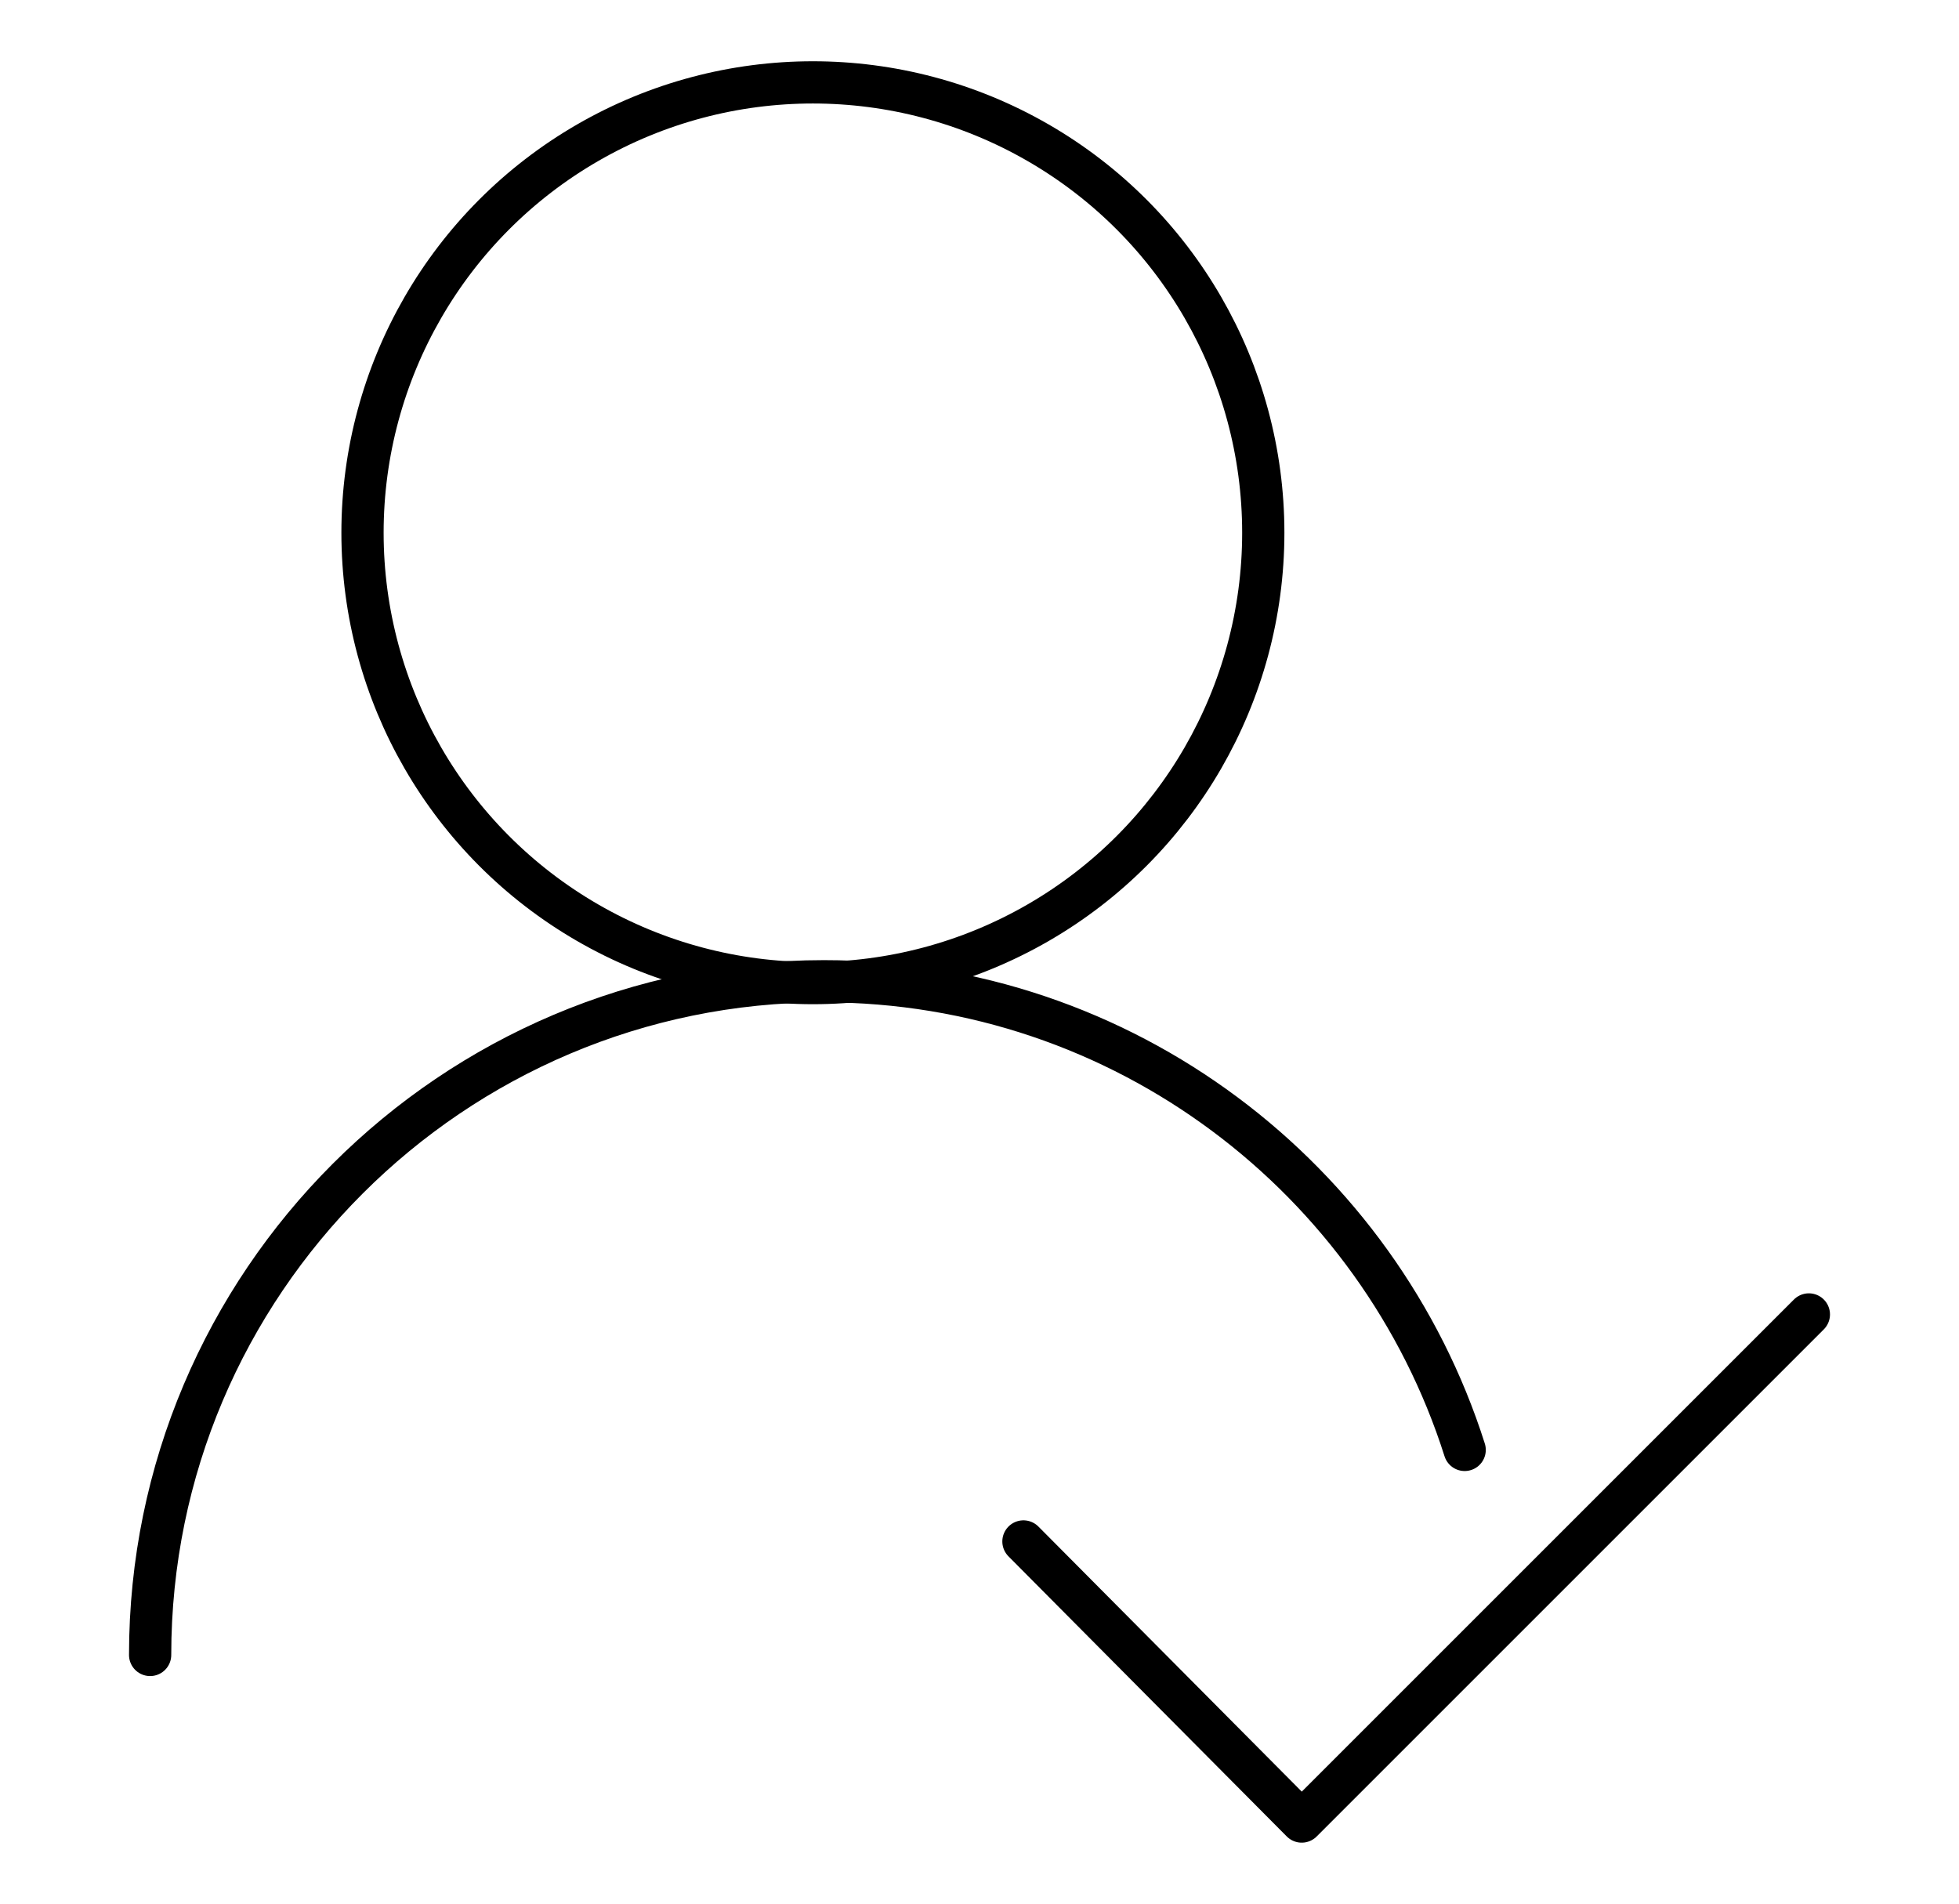 <?xml version="1.0" encoding="utf-8"?>
<!-- Generator: Adobe Illustrator 25.2.0, SVG Export Plug-In . SVG Version: 6.00 Build 0)  -->
<svg version="1.1" id="Layer_1" xmlns="http://www.w3.org/2000/svg" xmlns:xlink="http://www.w3.org/1999/xlink" x="0px" y="0px"
	 viewBox="0 0 107 104" style="enable-background:new 0 0 107 104;" xml:space="preserve">
<style type="text/css">
	.st0{fill:none;stroke:#000000;stroke-width:2.307;stroke-linecap:round;stroke-linejoin:round;stroke-miterlimit:10;}
</style>
<g>
	<circle class="st0" cx="44.4" cy="29.1" r="24.6"/>
	<path class="st0" d="M8.2,90.4c0-20.3,16.5-36.8,36.8-36.8c16.4,0,30.3,10.8,35,25.6"/>
	<polyline class="st0" points="55.9,84.2 71.1,99.5 98.8,71.8 	"/>
</g>
</svg>
